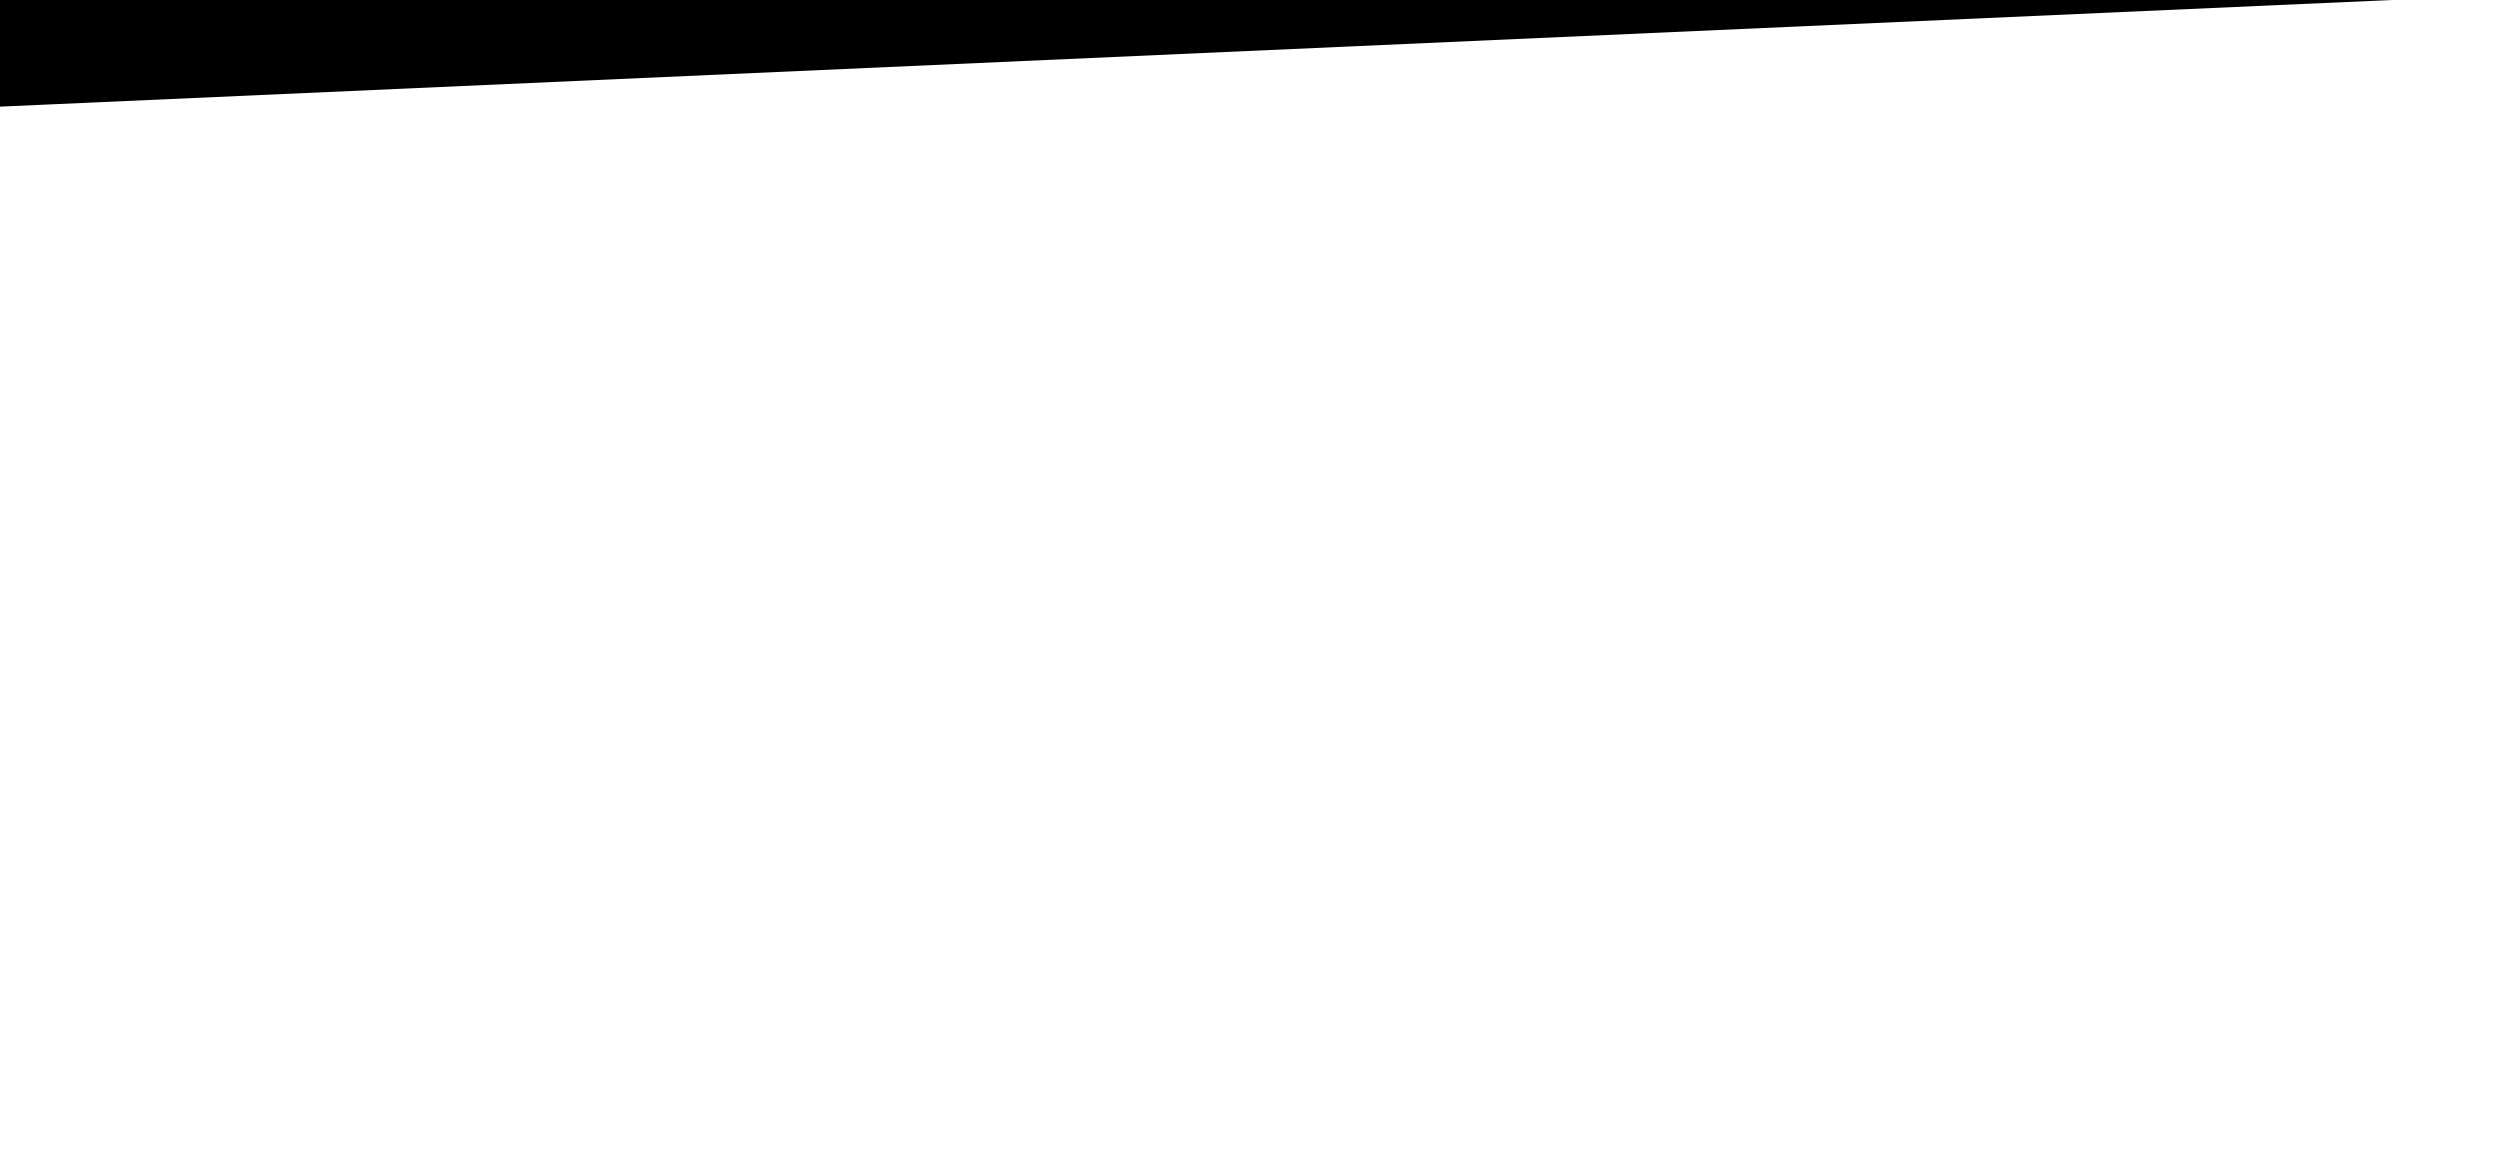 <?xml version="1.0" encoding="UTF-8" standalone="no"?>
<!-- Created with Inkscape (http://www.inkscape.org/) -->

<svg
   xmlns:dc="http://purl.org/dc/elements/1.1/"
   xmlns:cc="http://creativecommons.org/ns#"
   xmlns:rdf="http://www.w3.org/1999/02/22-rdf-syntax-ns#"
   xmlns:svg="http://www.w3.org/2000/svg"
   xmlns="http://www.w3.org/2000/svg"
   xmlns:sodipodi="http://sodipodi.sourceforge.net/DTD/sodipodi-0.dtd"
   xmlns:inkscape="http://www.inkscape.org/namespaces/inkscape"
   width="3840"
   height="1800"
   viewBox="0 0 1016 476.25"
   version="1.1"
   id="svg1392"
   inkscape:version="0.92.4 (5da689c313, 2019-01-14)"
   sodipodi:docname="bg-header5.svg">
  <defs
     id="defs1386" />
  <sodipodi:namedview
     id="base"
     pagecolor="#ffffff"
     bordercolor="#666666"
     borderopacity="1.0"
     inkscape:pageopacity="0.0"
     inkscape:pageshadow="2"
     inkscape:zoom="0.12374369"
     inkscape:cx="4096.8857"
     inkscape:cy="936.71429"
     inkscape:document-units="mm"
     inkscape:current-layer="layer1"
     showgrid="false"
     units="px"
     fit-margin-top="0"
     fit-margin-left="0"
     fit-margin-right="0"
     fit-margin-bottom="0"
     inkscape:window-width="1920"
     inkscape:window-height="1017"
     inkscape:window-x="1912"
     inkscape:window-y="-8"
     inkscape:window-maximized="1" />
  <g
     inkscape:label="Calque 1"
     inkscape:groupmode="layer"
     id="layer1"
     transform="translate(35.637,502.911)">
    <path
       style="fill:#000000;stroke:#000000;stroke-width:0.735px;stroke-linecap:butt;stroke-linejoin:miter;stroke-opacity:1"
       d="m -110.545,-568.901 -1.829,112.381 2162.701,-96.43 z"
       id="path1937"
       inkscape:connector-curvature="0" />
  </g>
</svg>

